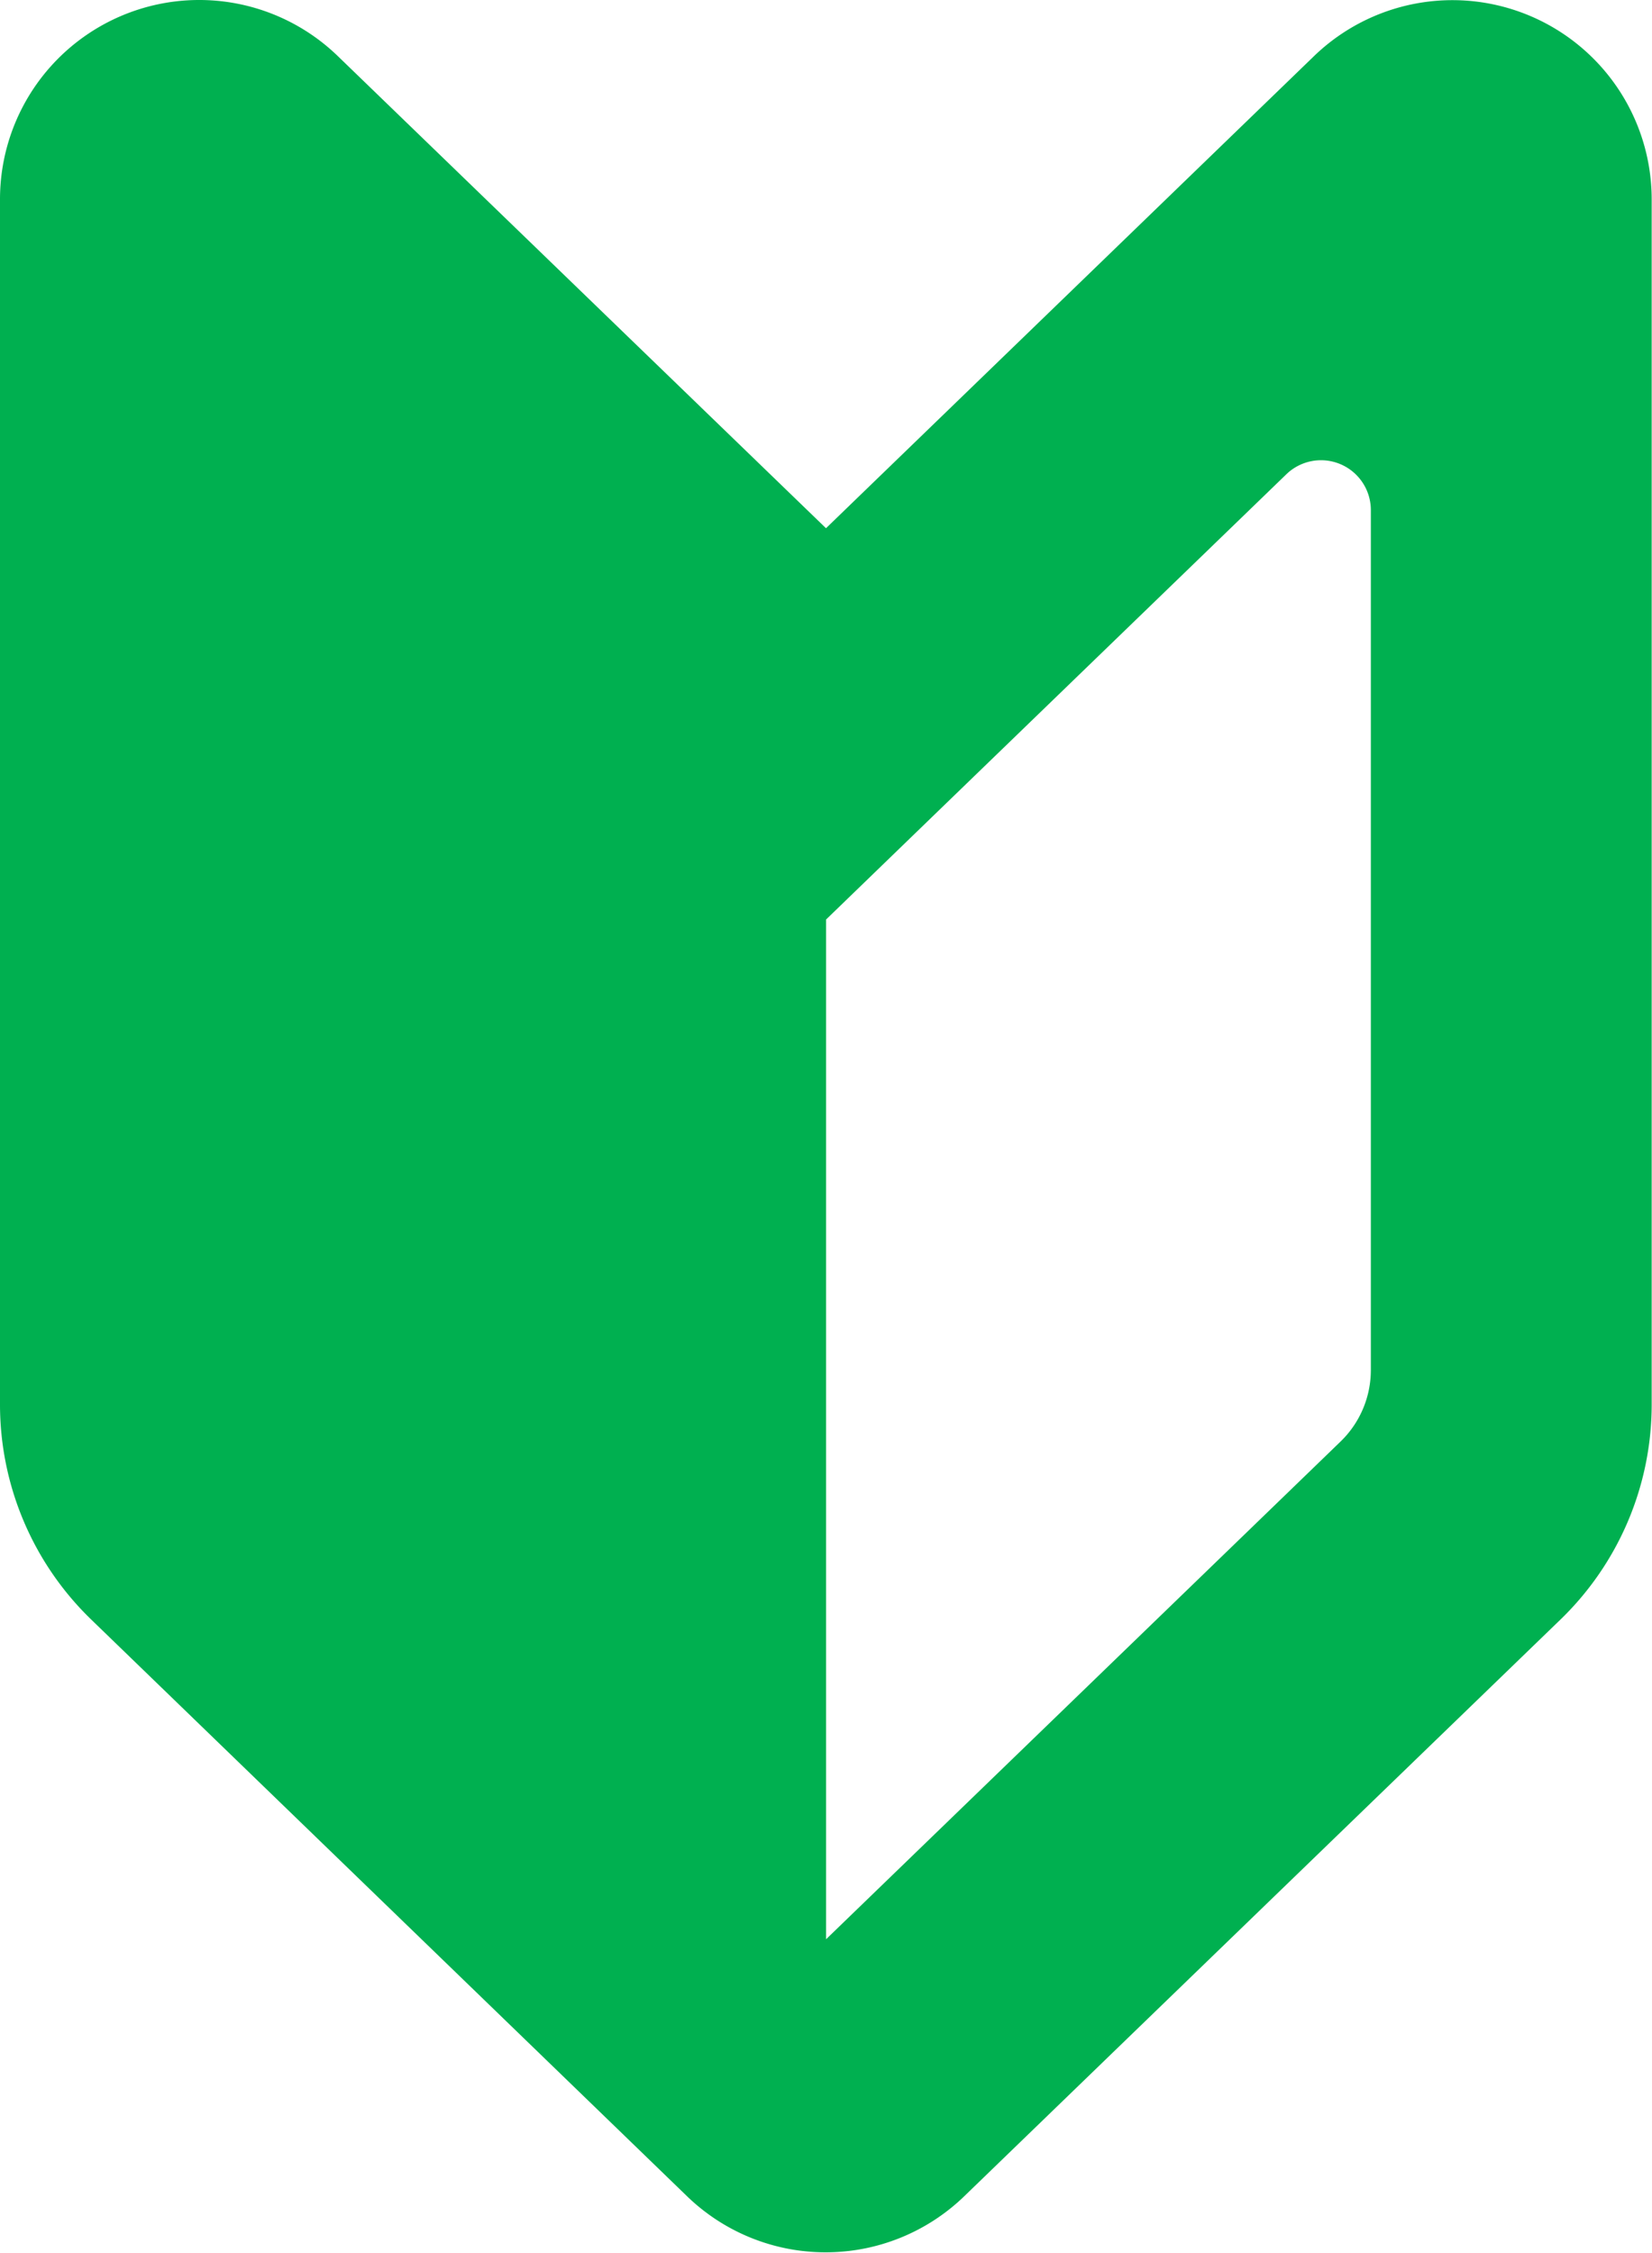 <svg xmlns="http://www.w3.org/2000/svg" width="20.788" height="28.343" viewBox="0 0 20.788 28.343">
  <g id="初心者マークのアイコン素材" transform="translate(-68.235 -0.004)">
    <path id="パス_582" data-name="パス 582" d="M78.629,6.65,72.485.709a2.507,2.507,0,0,0-4.25,1.8V17.679a3.764,3.764,0,0,0,1.146,2.7l7.5,7.258a2.508,2.508,0,0,0,3.487,0l7.505-7.258a3.764,3.764,0,0,0,1.146-2.7V2.511a2.507,2.507,0,0,0-4.25-1.8Zm6.856,10.592a1.251,1.251,0,0,1-.382.9l-6.473,6.261V11.573l1.23-1.19L84.423,5.97a.627.627,0,0,1,1.062.451Z" transform="translate(0 0)" fill="#00b050"/>
  </g>
</svg>
